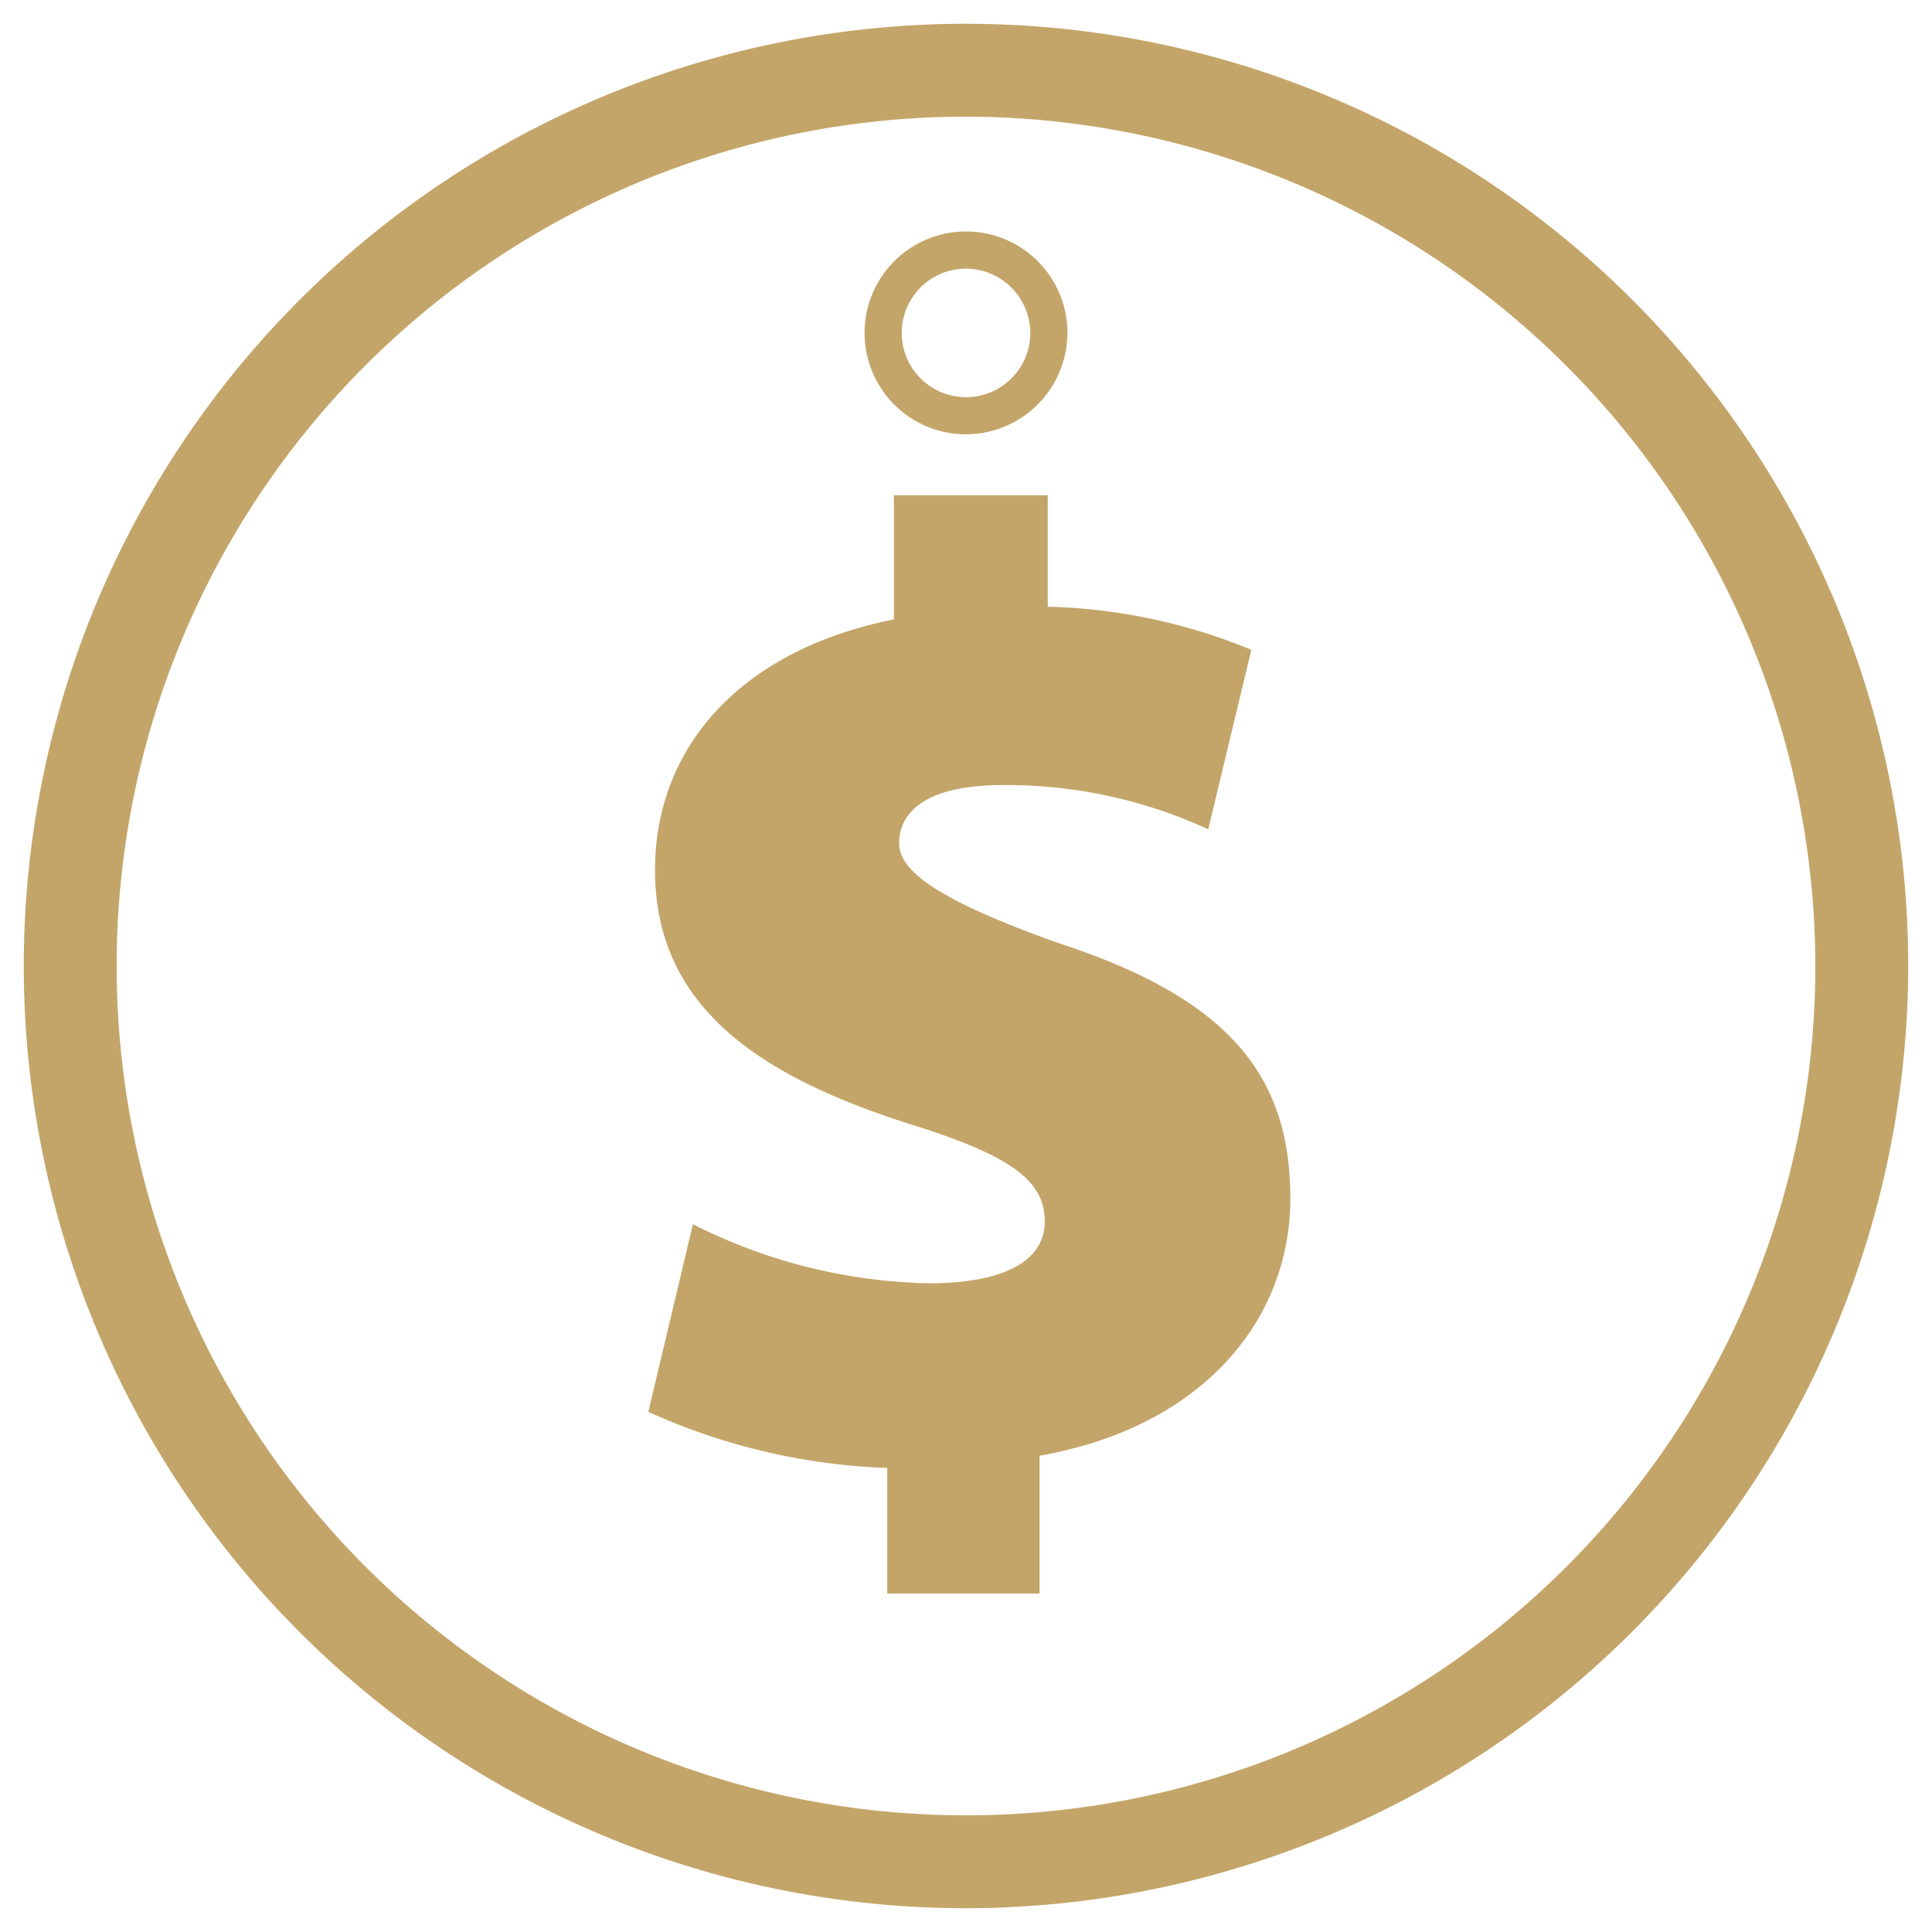 <svg id="Layer_1" data-name="Layer 1" xmlns="http://www.w3.org/2000/svg" viewBox="0 0 52 52"><defs><style>.cls-1{fill:#c4a569;}</style></defs><path class="cls-1" d="M23.88,42.89V39.51A17,17,0,0,1,17.45,38l1.2-5.05A14.68,14.68,0,0,0,25,34.54c1.85,0,3.12-.51,3.12-1.67s-1.05-1.82-3.77-2.66c-3.92-1.27-6.72-3.12-6.72-6.79,0-3.3,2.29-5.92,6.43-6.75V13.33H28.2v3a15.27,15.27,0,0,1,5.48,1.16l-1.16,4.83A13,13,0,0,0,27,21.13c-2.15,0-2.8.77-2.8,1.57s1.23,1.59,4.28,2.68c4.58,1.49,6.25,3.56,6.25,6.87s-2.4,6.17-6.75,6.93v3.71Z"/><path class="cls-1" d="M26,11.69A2.73,2.73,0,1,1,28.73,9,2.74,2.74,0,0,1,26,11.69Zm0-4.46A1.73,1.73,0,1,0,27.73,9,1.74,1.74,0,0,0,26,7.23Z"/><path class="cls-1" d="M26,51.36A25.36,25.36,0,1,1,51.36,26,25.39,25.39,0,0,1,26,51.36ZM26,3.14A22.86,22.86,0,1,0,48.86,26,22.89,22.89,0,0,0,26,3.14Z"/></svg>